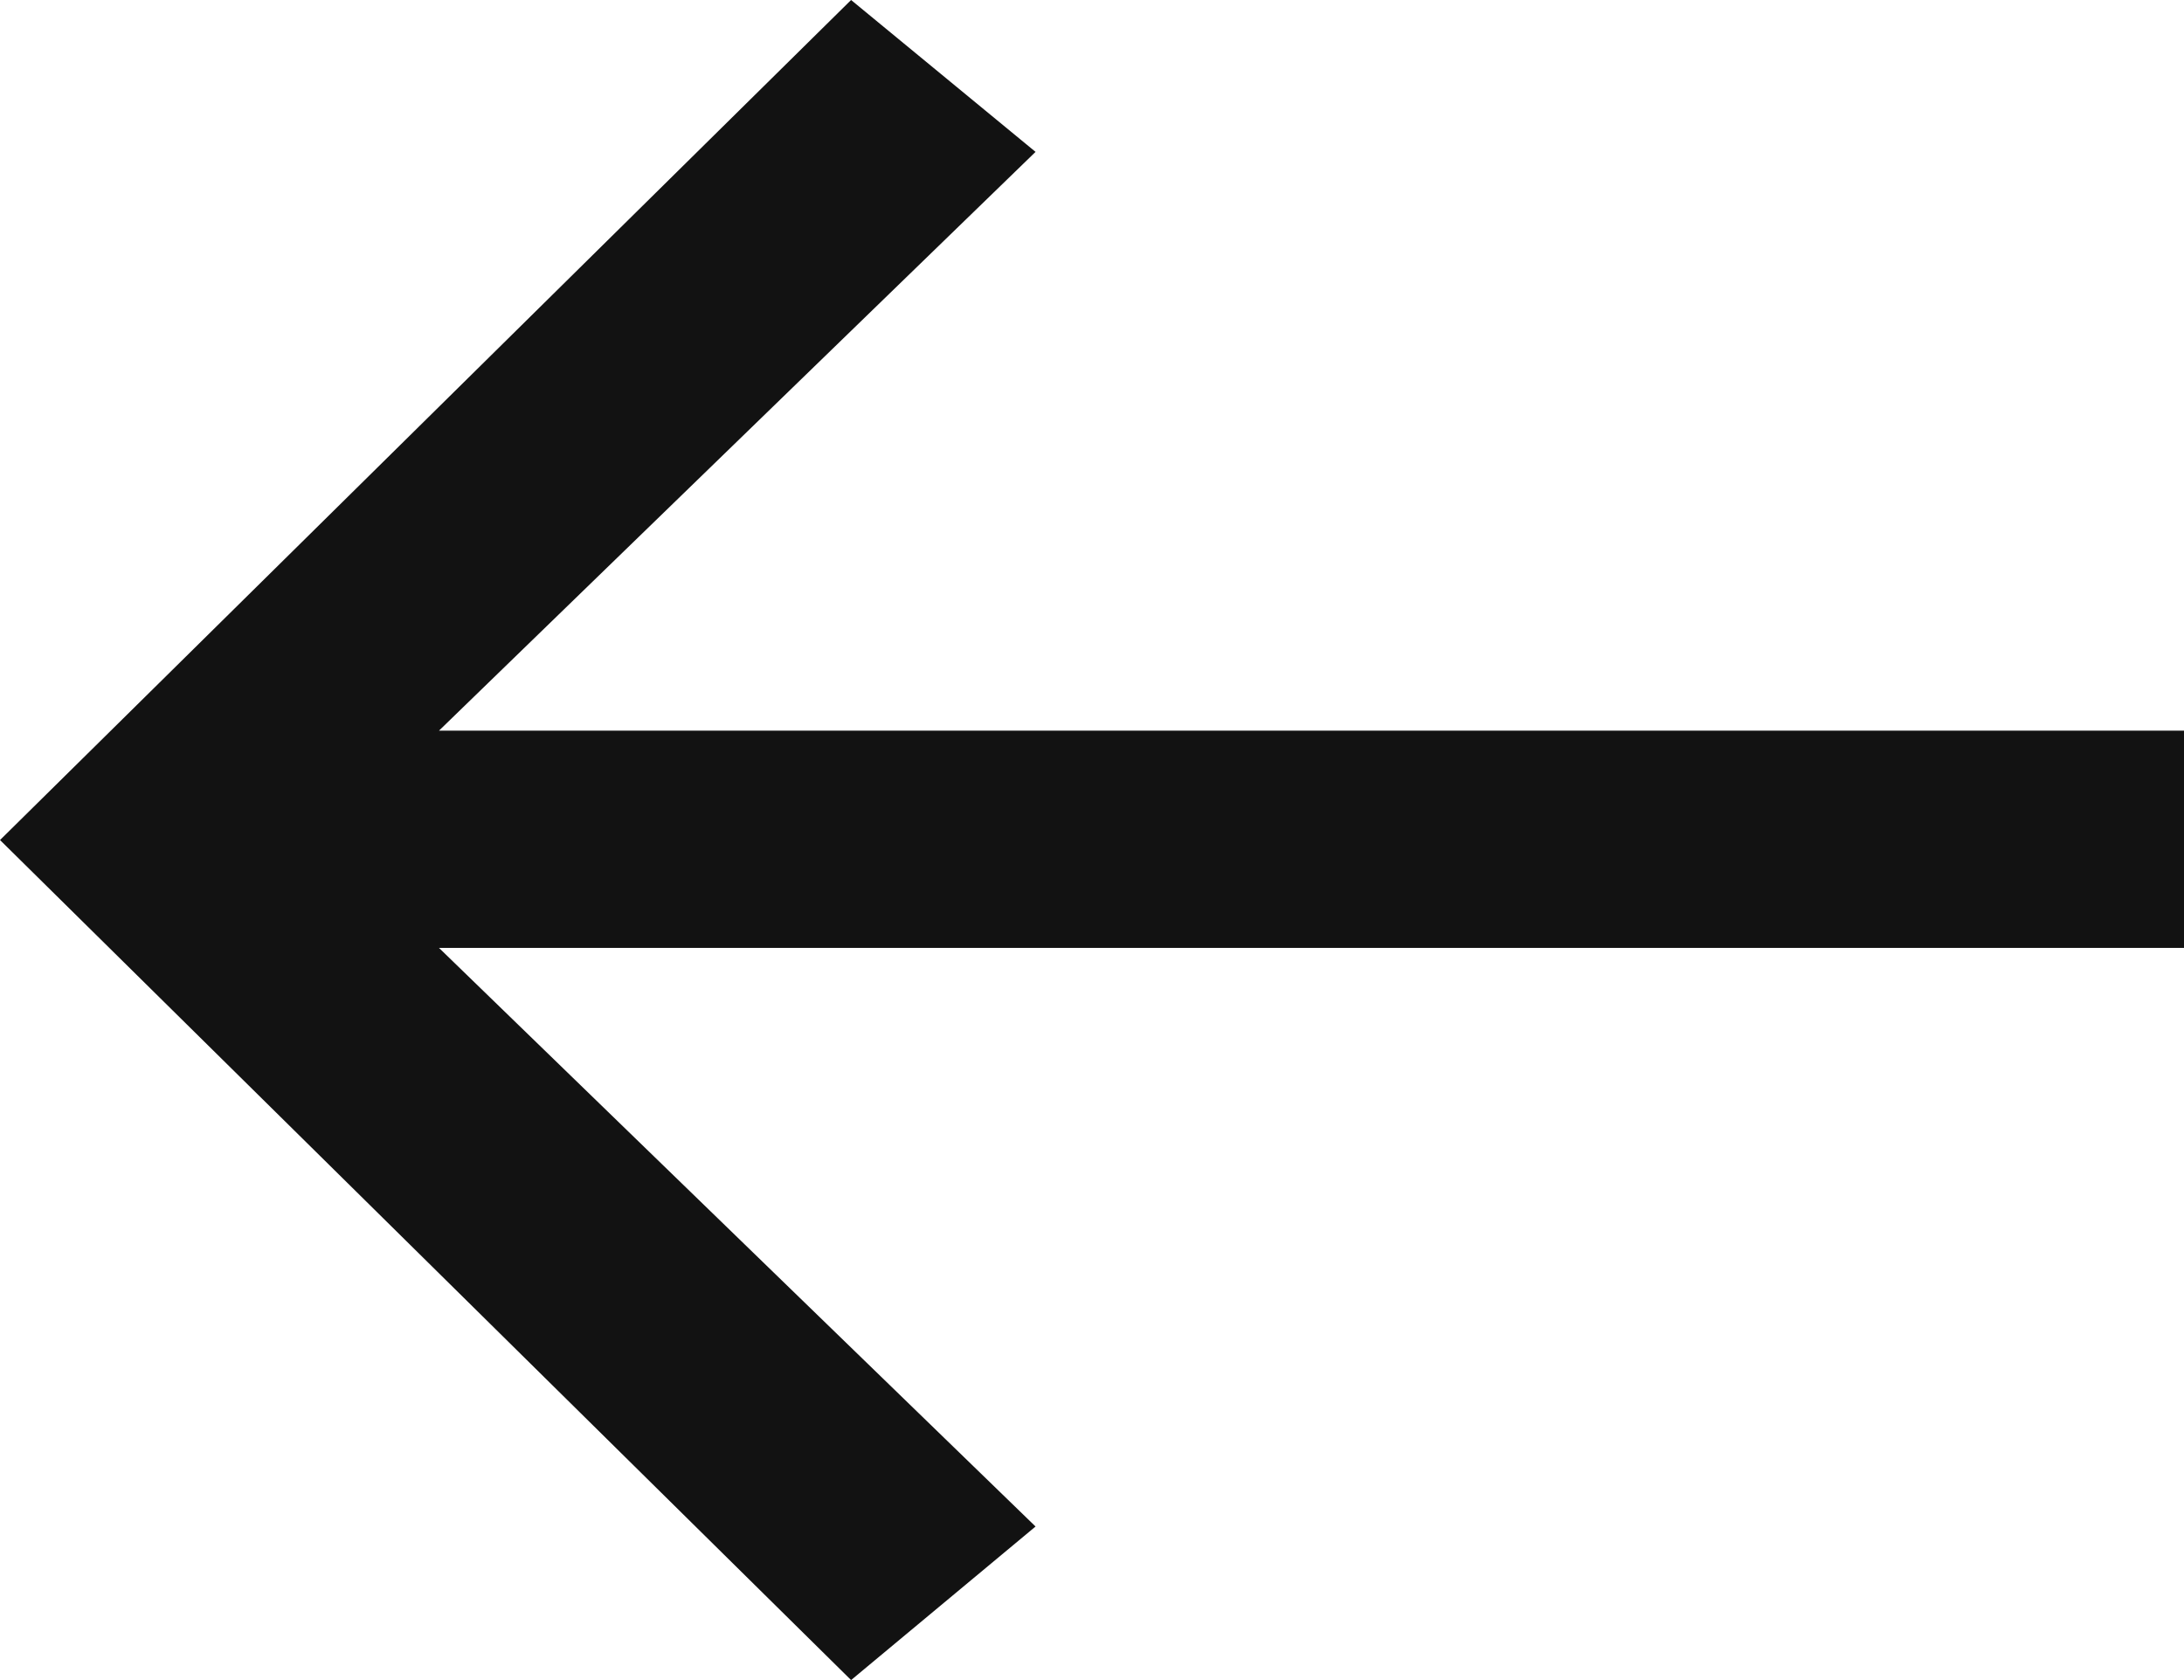 <svg width="13" height="10" viewBox="0 0 13 10" fill="none" xmlns="http://www.w3.org/2000/svg">
<path d="M12.727 4.349H2.613L6.164 0.904L5.066 0L9.72748e-05 5L5.066 10L6.164 9.086L2.613 5.642H13.003L13.004 4.349H12.727Z" fill="#121212"/>
</svg>
